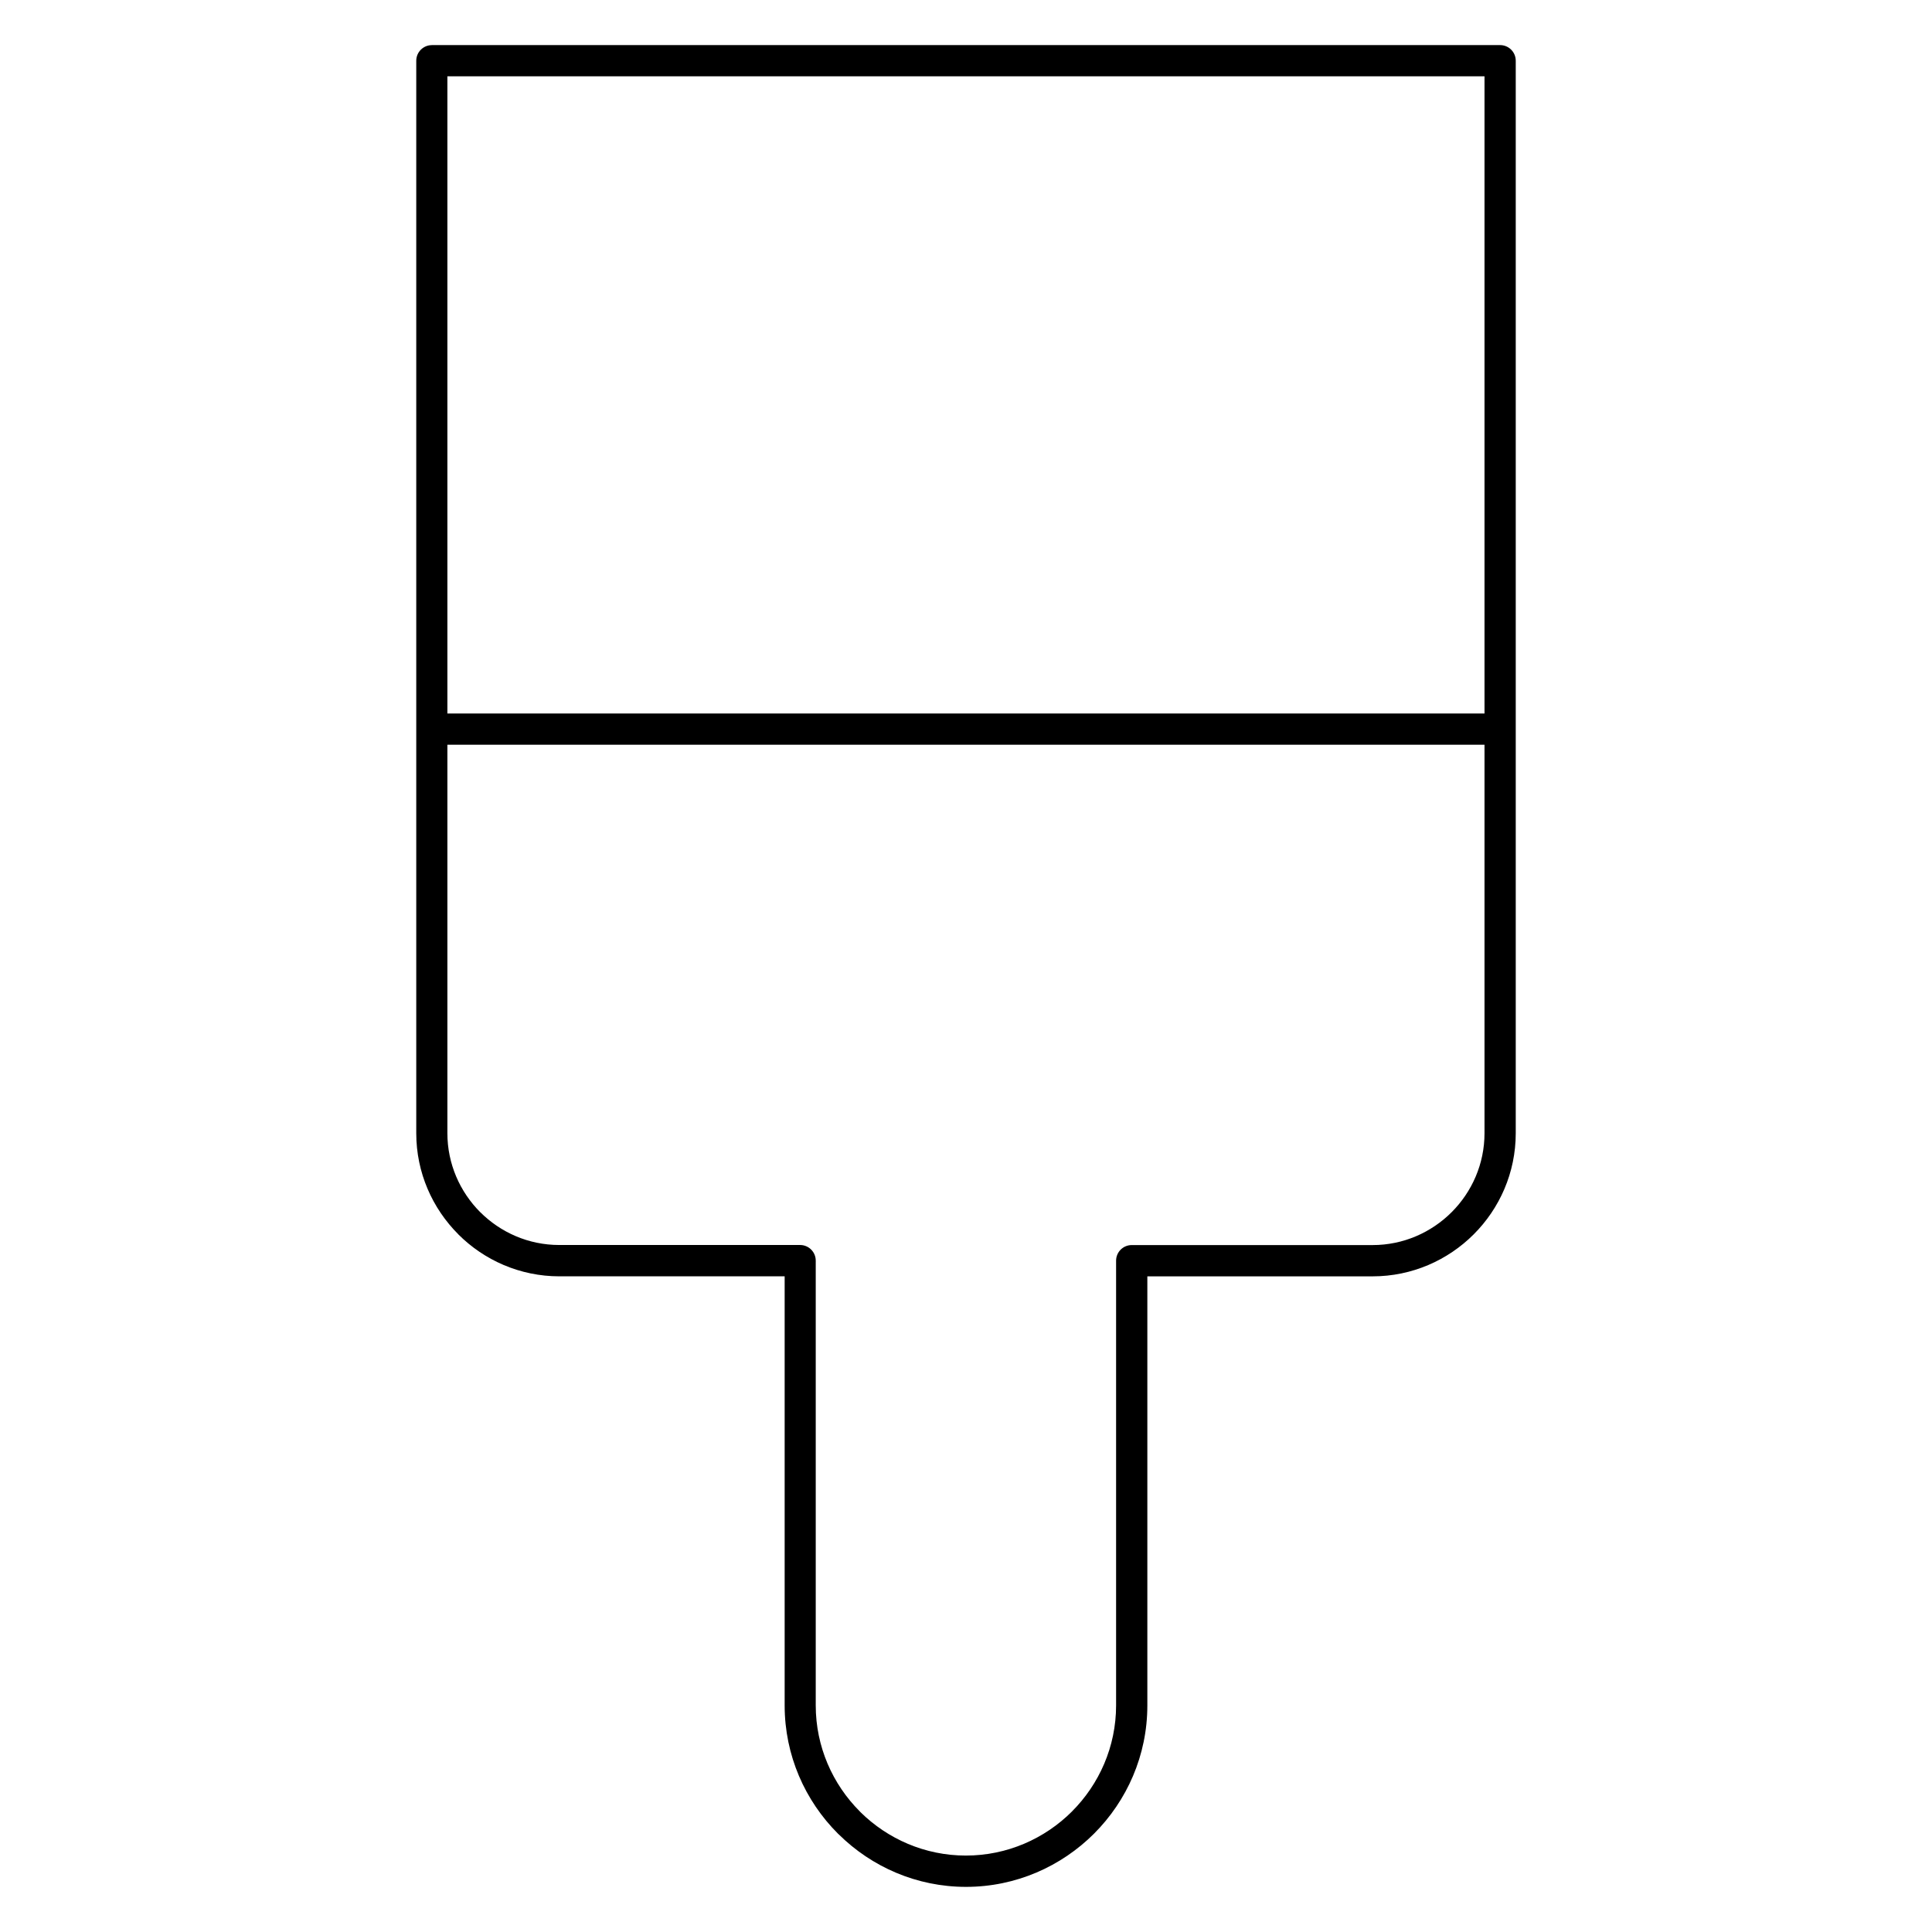 <?xml version="1.0" encoding="UTF-8"?>
<!-- Uploaded to: SVG Repo, www.svgrepo.com, Generator: SVG Repo Mixer Tools -->
<svg fill="#000000" width="800px" height="800px" version="1.1" viewBox="144 144 512 512" xmlns="http://www.w3.org/2000/svg">
 <path d="m258.43 155.95h283.12c2.281 0 4.137 1.855 4.137 4.137v284.24c0 10.434-4.269 19.918-11.137 26.785-6.863 6.863-16.352 11.133-26.785 11.133h-59.707v113.73c0 13.223-5.414 25.246-14.117 33.953v-0.008 0.008c-8.707 8.699-20.723 14.113-33.934 14.113h-0.004c-13.094 0-25.008-5.312-33.691-13.879l-0.258-0.238c-8.707-8.703-14.113-20.734-14.113-33.953v-113.73h-59.711c-10.434 0-19.922-4.269-26.785-11.133v-0.016c-6.863-6.867-11.133-16.344-11.133-26.766v-284.23c0-2.281 1.855-4.137 4.137-4.137zm278.98 8.273h-274.85v168.86h274.85zm0 177.14h-274.85v102.93c0 8.152 3.336 15.57 8.699 20.941v-0.008c5.367 5.367 12.785 8.711 20.934 8.711h63.848c2.281 0 4.137 1.855 4.137 4.137v117.88c0 10.938 4.481 20.891 11.691 28.102l0.195 0.207c7.195 7.082 17.062 11.48 27.902 11.48h0.004c10.941 0 20.898-4.481 28.109-11.68v-0.008c7.211-7.211 11.695-17.168 11.695-28.102v-117.86c0-2.281 1.855-4.137 4.137-4.137h63.848c8.148 0 15.562-3.344 20.934-8.711 5.375-5.375 8.715-12.789 8.715-20.934z" fill-rule="evenodd"/>
</svg>